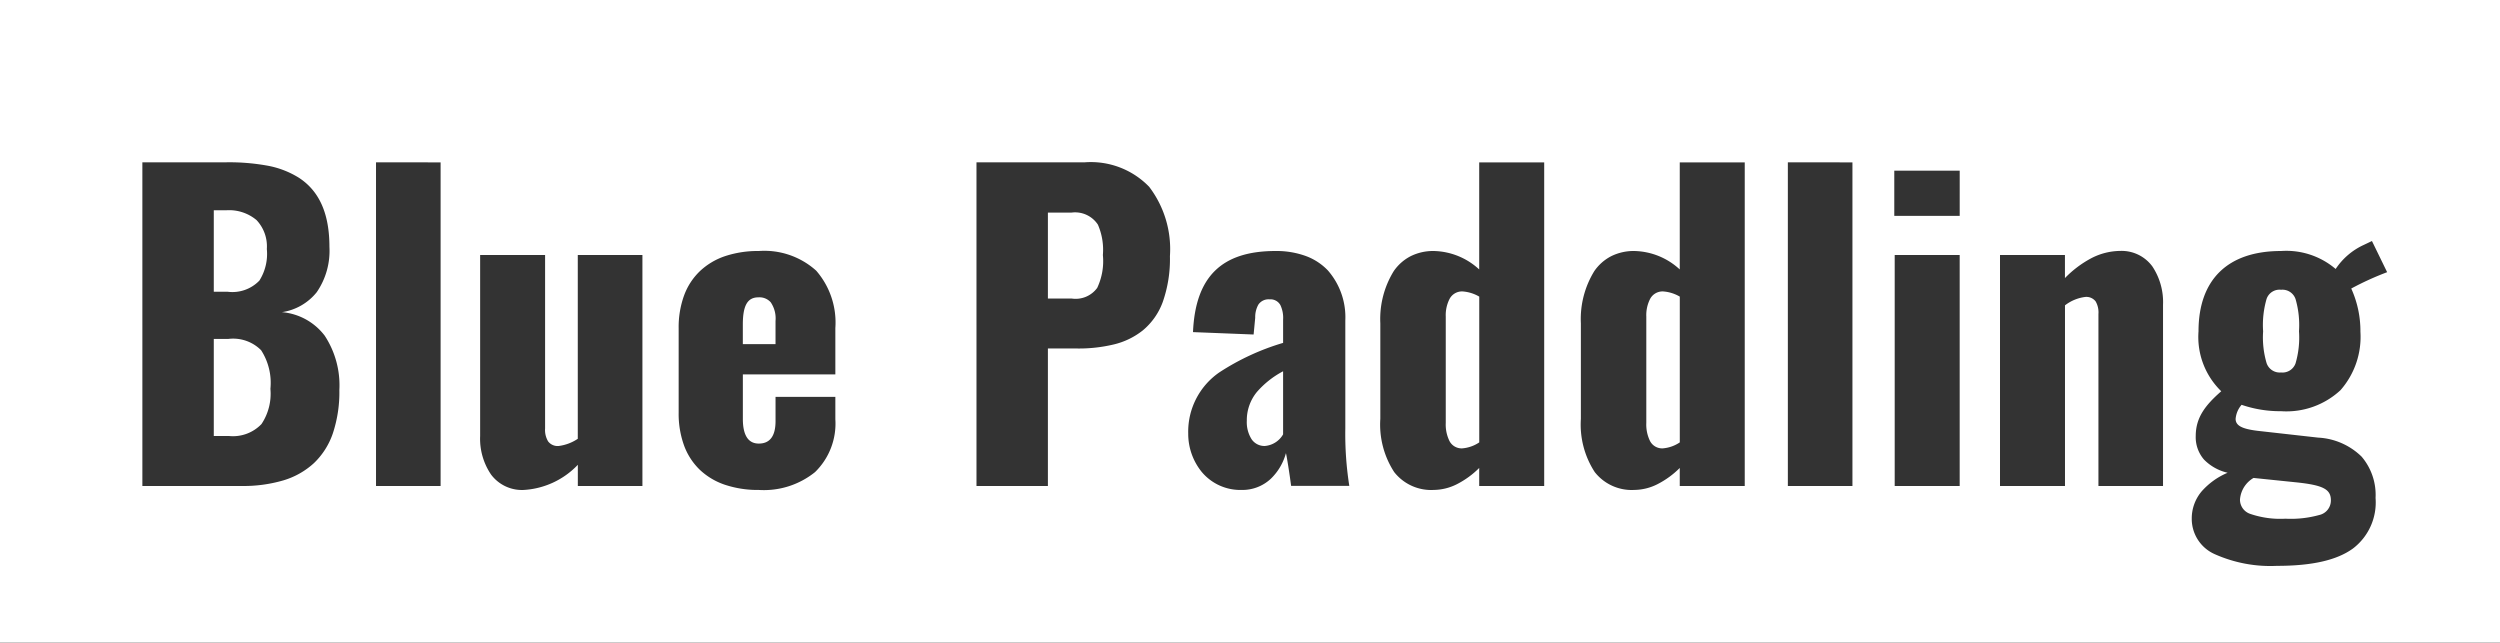 <svg xmlns="http://www.w3.org/2000/svg" width="214" height="55" viewBox="0 0 214 55">
  <rect x="0" y="0" width="214" height="55" fill="#333333" stroke="none"/>
  <path id="前面オブジェクトで型抜き_6" data-name="前面オブジェクトで型抜き 6" d="M214,55H0V0H214V55ZM195.258,21.486c-4.556,0-7.065,2.441-7.065,6.875a6.469,6.469,0,0,0,1.946,5.13c-1.348,1.182-2.184,2.235-2.184,3.831a2.924,2.924,0,0,0,.712,2.022,4.119,4.119,0,0,0,2.018,1.124,6.135,6.135,0,0,0-2.214,1.582,3.584,3.584,0,0,0-.857,2.351,3.3,3.3,0,0,0,1.988,3.044,11.677,11.677,0,0,0,5.316.992c2.995,0,5.119-.485,6.493-1.483a4.954,4.954,0,0,0,1.937-4.33,5.051,5.051,0,0,0-1.19-3.531,5.733,5.733,0,0,0-3.724-1.633l-5.188-.582c-1.351-.165-1.877-.453-1.877-1.026a2.1,2.1,0,0,1,.512-1.2,10.159,10.159,0,0,0,3.379.547,6.8,6.8,0,0,0,5.086-1.8,6.918,6.918,0,0,0,1.706-5.006,8.81,8.81,0,0,0-.785-3.694,24.8,24.8,0,0,1,3.072-1.4l-1.3-2.668-.717.342a5.756,5.756,0,0,0-2.389,2.052A6.516,6.516,0,0,0,195.258,21.486Zm-55.357,0a4.312,4.312,0,0,0-2,.453,3.957,3.957,0,0,0-1.43,1.27,7.811,7.811,0,0,0-1.148,4.468v8.174a7.457,7.457,0,0,0,1.186,4.557,4.019,4.019,0,0,0,3.387,1.53,4.492,4.492,0,0,0,1.984-.492,7.544,7.544,0,0,0,1.907-1.389V41.6h5.563v-27.7h-5.563v9.166A5.893,5.893,0,0,0,139.9,21.486Zm-17.167,0a4.312,4.312,0,0,0-2,.453,3.957,3.957,0,0,0-1.43,1.27,7.811,7.811,0,0,0-1.148,4.468v8.174a7.457,7.457,0,0,0,1.186,4.557,4.019,4.019,0,0,0,3.387,1.53,4.493,4.493,0,0,0,1.984-.492,7.542,7.542,0,0,0,1.907-1.389V41.6h5.563v-27.7h-5.563v9.166A5.9,5.9,0,0,0,122.733,21.486Zm-14.061,4.138a.971.971,0,0,1,.926.487,2.562,2.562,0,0,1,.235,1.257v1.983a20.676,20.676,0,0,0-5.456,2.523,6.166,6.166,0,0,0-2.666,5.241A5.171,5.171,0,0,0,102.87,40.4a4.3,4.3,0,0,0,3.413,1.539,3.555,3.555,0,0,0,2.5-.958,4.785,4.785,0,0,0,1.293-2.189c.07.246.31,1.766.444,2.8H115.5a28.727,28.727,0,0,1-.341-4.925V27.437a6.089,6.089,0,0,0-1.489-4.284,4.984,4.984,0,0,0-1.866-1.228,7.332,7.332,0,0,0-2.618-.439c-4.616,0-6.861,2.206-7.065,6.943l5.188.205.137-1.437a2.2,2.2,0,0,1,.269-1.12A1.05,1.05,0,0,1,108.672,25.624Zm-43.72-4.138a8.907,8.907,0,0,0-2.872.435A5.844,5.844,0,0,0,59.923,23.2a5.509,5.509,0,0,0-1.358,2.07,7.952,7.952,0,0,0-.472,2.82v7.251a7.959,7.959,0,0,0,.467,2.806,5.521,5.521,0,0,0,1.35,2.072A5.83,5.83,0,0,0,62.067,41.5a8.893,8.893,0,0,0,2.886.44,6.982,6.982,0,0,0,4.812-1.526,5.8,5.8,0,0,0,1.741-4.527V33.969h-5.12v2.086c0,1.271-.482,1.915-1.433,1.915-.906,0-1.365-.713-1.365-2.12v-3.8h7.918V28.087a6.769,6.769,0,0,0-1.638-4.916A6.627,6.627,0,0,0,64.953,21.486ZM41.1,21.828V37.321a5.458,5.458,0,0,0,.934,3.3,3.3,3.3,0,0,0,2.752,1.321,6.941,6.941,0,0,0,4.676-2.155V41.6h5.529V21.828H49.458V37.561a3.785,3.785,0,0,1-1.638.616,1.022,1.022,0,0,1-.9-.393,1.9,1.9,0,0,1-.26-1.112V21.828Zm137.4,3.591a1,1,0,0,1,.883.376,1.885,1.885,0,0,1,.243,1.094V41.6h5.529V26.1a5.516,5.516,0,0,0-.917-3.3,3.26,3.26,0,0,0-2.735-1.321,5.454,5.454,0,0,0-2.487.624,9.063,9.063,0,0,0-2.257,1.7V21.828H171.2V41.6h5.563V26.137A3.553,3.553,0,0,1,178.5,25.419Zm-16.314-3.591V41.6h5.563V21.828Zm-9.146-7.935V41.6h5.529v-27.7Zm-69.453,0V41.6H89.7V29.831h2.457a12.834,12.834,0,0,0,3.134-.335,6.356,6.356,0,0,0,2.536-1.217,5.7,5.7,0,0,0,1.7-2.416,11.063,11.063,0,0,0,.619-3.933,8.806,8.806,0,0,0-1.779-5.942,6.942,6.942,0,0,0-5.49-2.095Zm-51.4,0V41.6h5.529v-27.7Zm-20,0V41.6h8.5a12.071,12.071,0,0,0,3.553-.475,6.692,6.692,0,0,0,2.625-1.475,6.343,6.343,0,0,0,1.626-2.552,11.161,11.161,0,0,0,.558-3.707,7.737,7.737,0,0,0-1.254-4.656,5.143,5.143,0,0,0-3.66-2.014,4.7,4.7,0,0,0,2.978-1.71A6.244,6.244,0,0,0,28.2,21.144c0-2.848-.858-4.789-2.624-5.934a7.709,7.709,0,0,0-2.8-1.05,18.231,18.231,0,0,0-3.377-.267Zm149.964.718v3.865h5.6V14.612ZM195.634,44.4a7.929,7.929,0,0,1-3.008-.41,1.282,1.282,0,0,1-.883-1.231,2.343,2.343,0,0,1,1.16-1.847l3.652.376c2.3.241,2.969.587,2.969,1.539a1.272,1.272,0,0,1-1.011,1.261A9.079,9.079,0,0,1,195.634,44.4Zm-53.31-6.019a1.17,1.17,0,0,1-1.084-.633,3.206,3.206,0,0,1-.316-1.556V27.1a3.048,3.048,0,0,1,.333-1.526,1.207,1.207,0,0,1,1.1-.628,3.276,3.276,0,0,1,1.433.445V37.868A3.026,3.026,0,0,1,142.324,38.381Zm-17.167,0a1.17,1.17,0,0,1-1.084-.633,3.205,3.205,0,0,1-.316-1.556V27.1a3.047,3.047,0,0,1,.333-1.526,1.207,1.207,0,0,1,1.1-.628,3.277,3.277,0,0,1,1.434.445V37.868A3.029,3.029,0,0,1,125.157,38.381Zm-16.894-.205a1.33,1.33,0,0,1-1.126-.577,2.728,2.728,0,0,1-.41-1.577,3.8,3.8,0,0,1,.862-2.467,7.747,7.747,0,0,1,2.244-1.774v5.4A1.984,1.984,0,0,1,108.263,38.176Zm-88.668-.855H18.3V29.01h1.263a3.378,3.378,0,0,1,2.79.971,5.14,5.14,0,0,1,.794,3.3,4.669,4.669,0,0,1-.764,3.018A3.372,3.372,0,0,1,19.595,37.321Zm175.663-5.438a1.187,1.187,0,0,1-1.241-.812,7.788,7.788,0,0,1-.294-2.71,7.989,7.989,0,0,1,.294-2.766,1.169,1.169,0,0,1,1.241-.791,1.184,1.184,0,0,1,1.242.8,7.968,7.968,0,0,1,.294,2.753A7.838,7.838,0,0,1,196.5,31.1,1.183,1.183,0,0,1,195.258,31.883ZM66.386,29.455h-2.8V27.779c0-1.63.4-2.326,1.331-2.326a1.291,1.291,0,0,1,1.054.419,2.448,2.448,0,0,1,.414,1.6v1.983Zm25.358-3.9H89.7V18.2H91.71a2.333,2.333,0,0,1,2.27,1.03,5.393,5.393,0,0,1,.427,2.6,5.366,5.366,0,0,1-.486,2.813A2.287,2.287,0,0,1,91.744,25.556Zm-72.252-.582H18.3V18h1.058a3.652,3.652,0,0,1,2.6.838,3.278,3.278,0,0,1,.883,2.479,4.278,4.278,0,0,1-.636,2.7A3.2,3.2,0,0,1,19.492,24.974Z" fill="#fff"/>
</svg>
